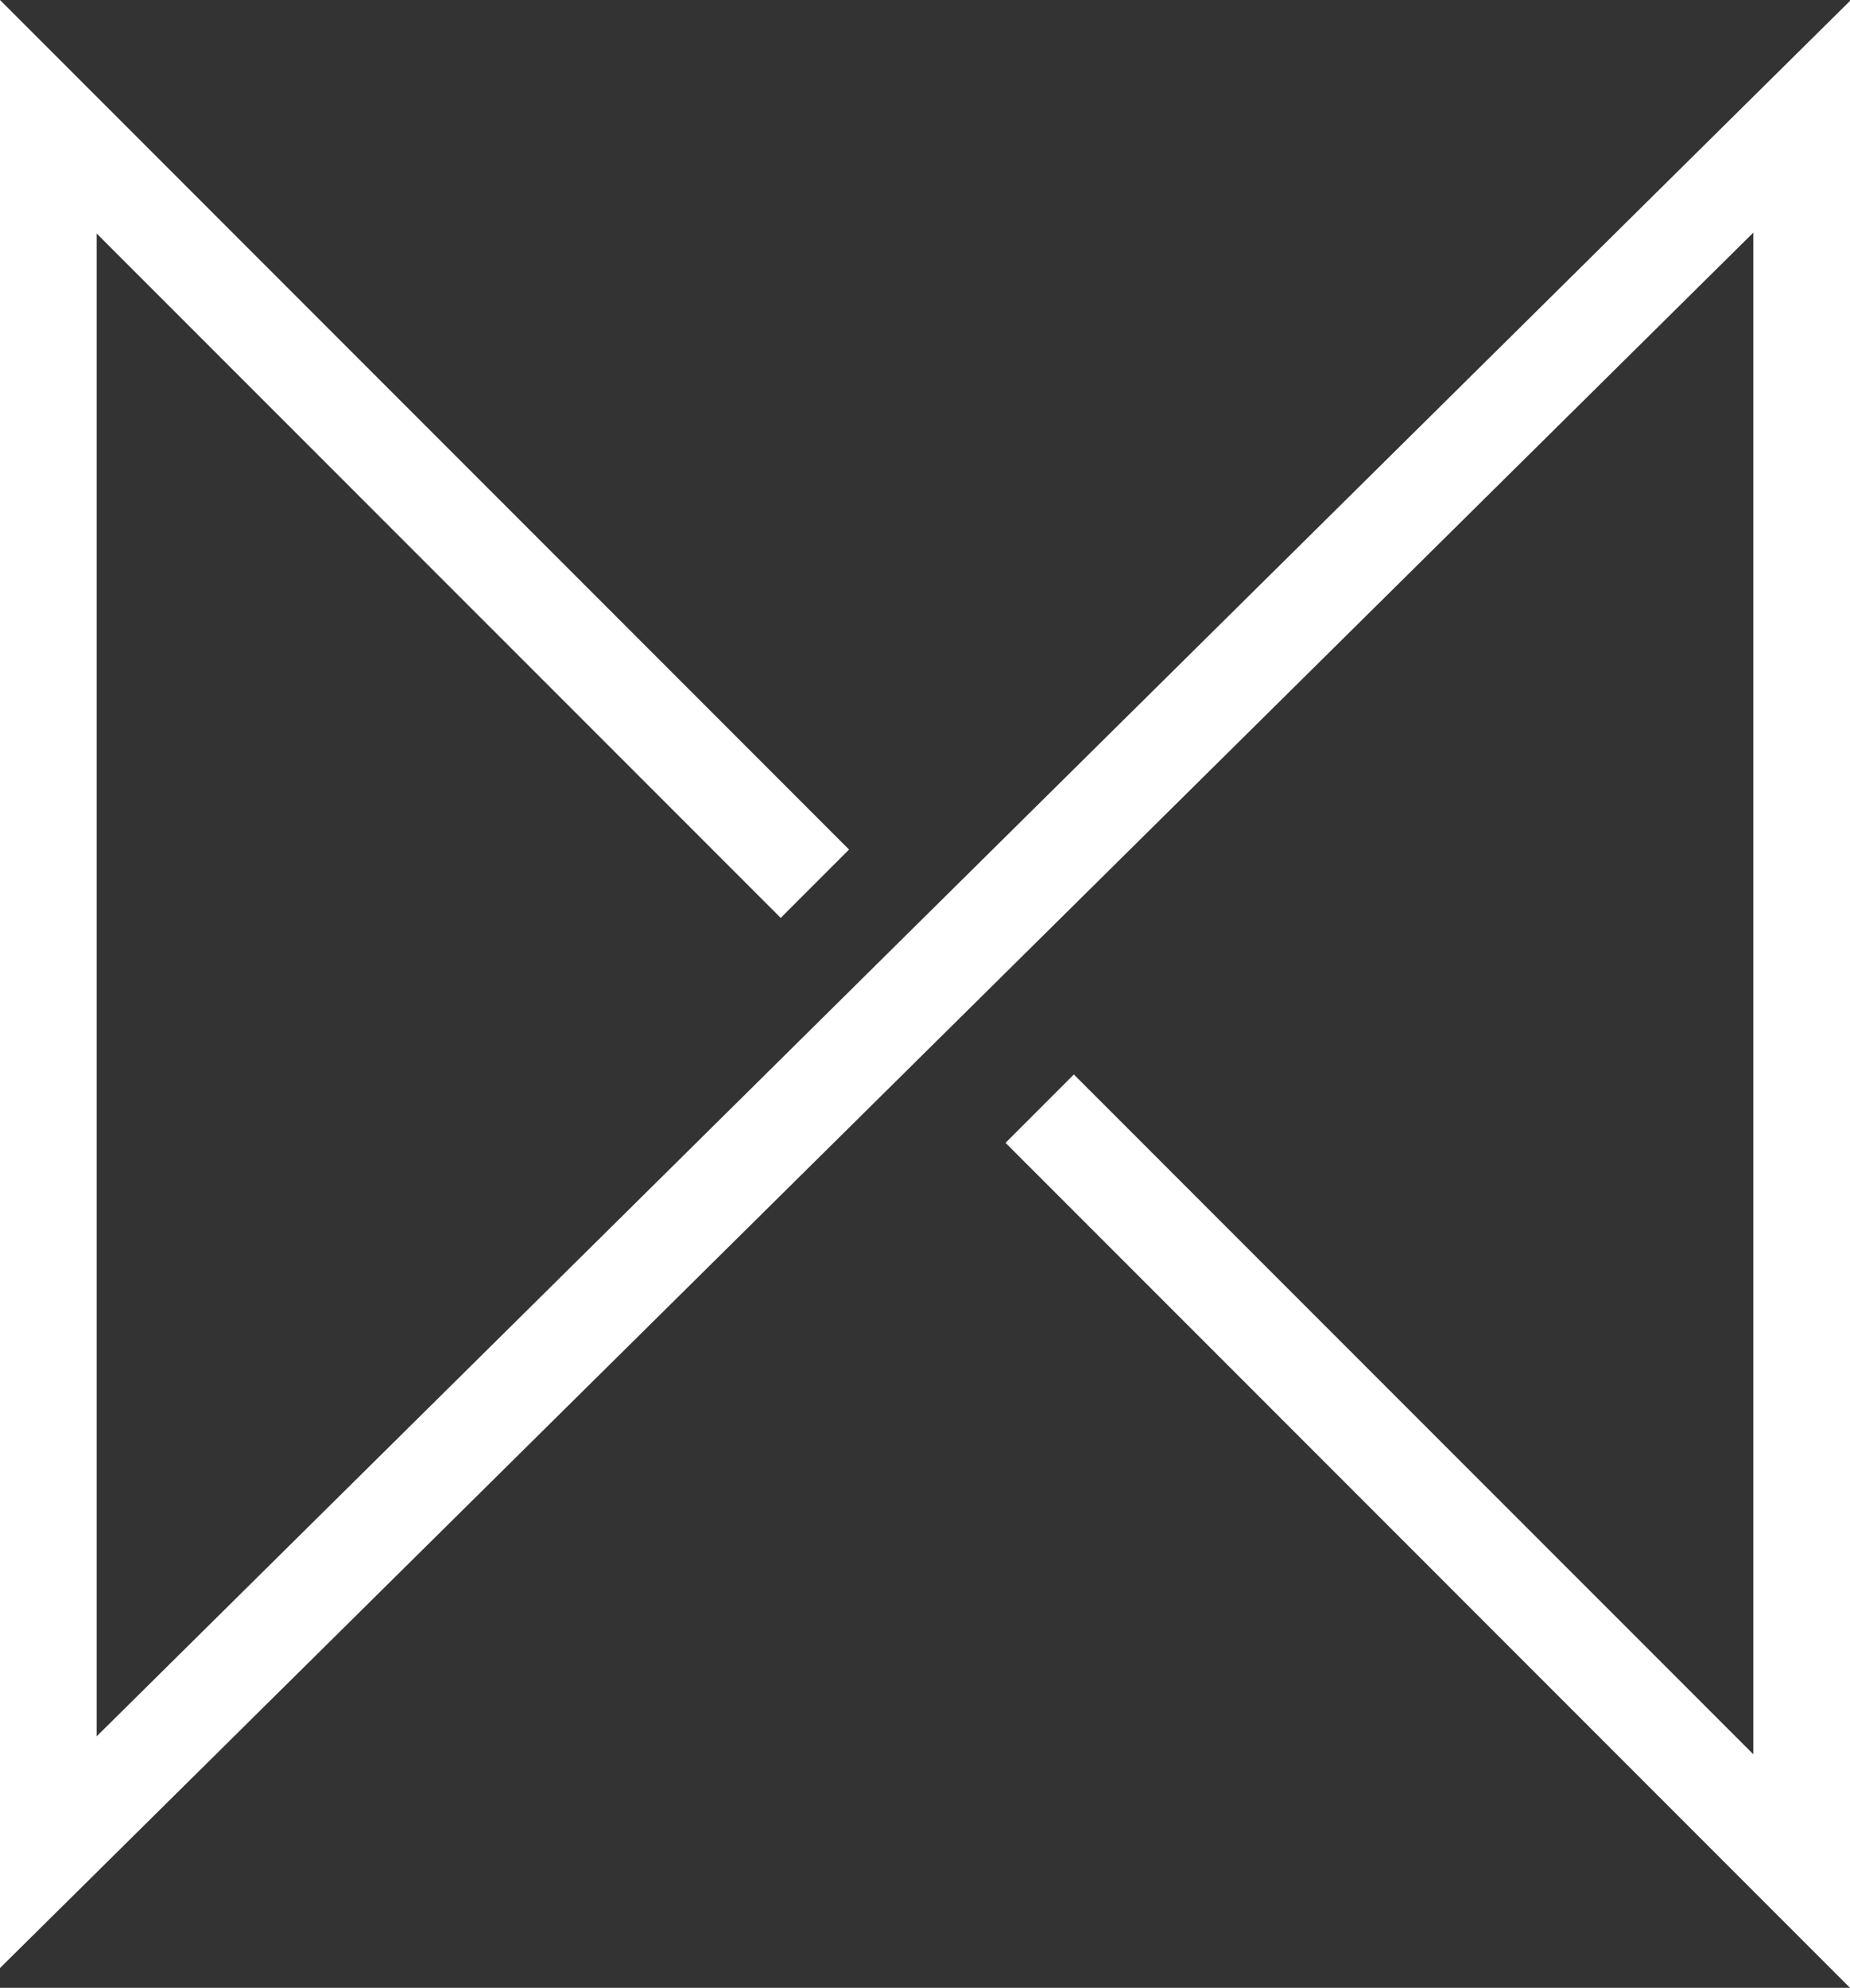 <?xml version="1.0" encoding="utf-8"?>
<!-- Generator: Adobe Illustrator 15.0.0, SVG Export Plug-In . SVG Version: 6.00 Build 0)  -->
<!DOCTYPE svg PUBLIC "-//W3C//DTD SVG 1.1//EN" "http://www.w3.org/Graphics/SVG/1.1/DTD/svg11.dtd">
<svg version="1.1" id="Capa_1" xmlns="http://www.w3.org/2000/svg" xmlns:xlink="http://www.w3.org/1999/xlink" x="0px" y="0px"
	 width="263.791px" height="283.286px" viewBox="0 0 263.791 283.286" enable-background="new 0 0 263.791 283.286"
	 xml:space="preserve">
<rect x="0" y="0" width="263.791" height="283.286" fill="#333333" stroke="none"/>
<g>
	<g>
		<polygon fill="#FFFFFF" points="263.791,283.286 143.378,162.868 153.122,153.123 250.008,250.008 250.008,33.15 0,280.467 0,0 
			121.066,121.067 111.321,130.812 13.783,33.278 13.783,247.446 263.791,0.128 		"/>
	</g>
</g>
</svg>
